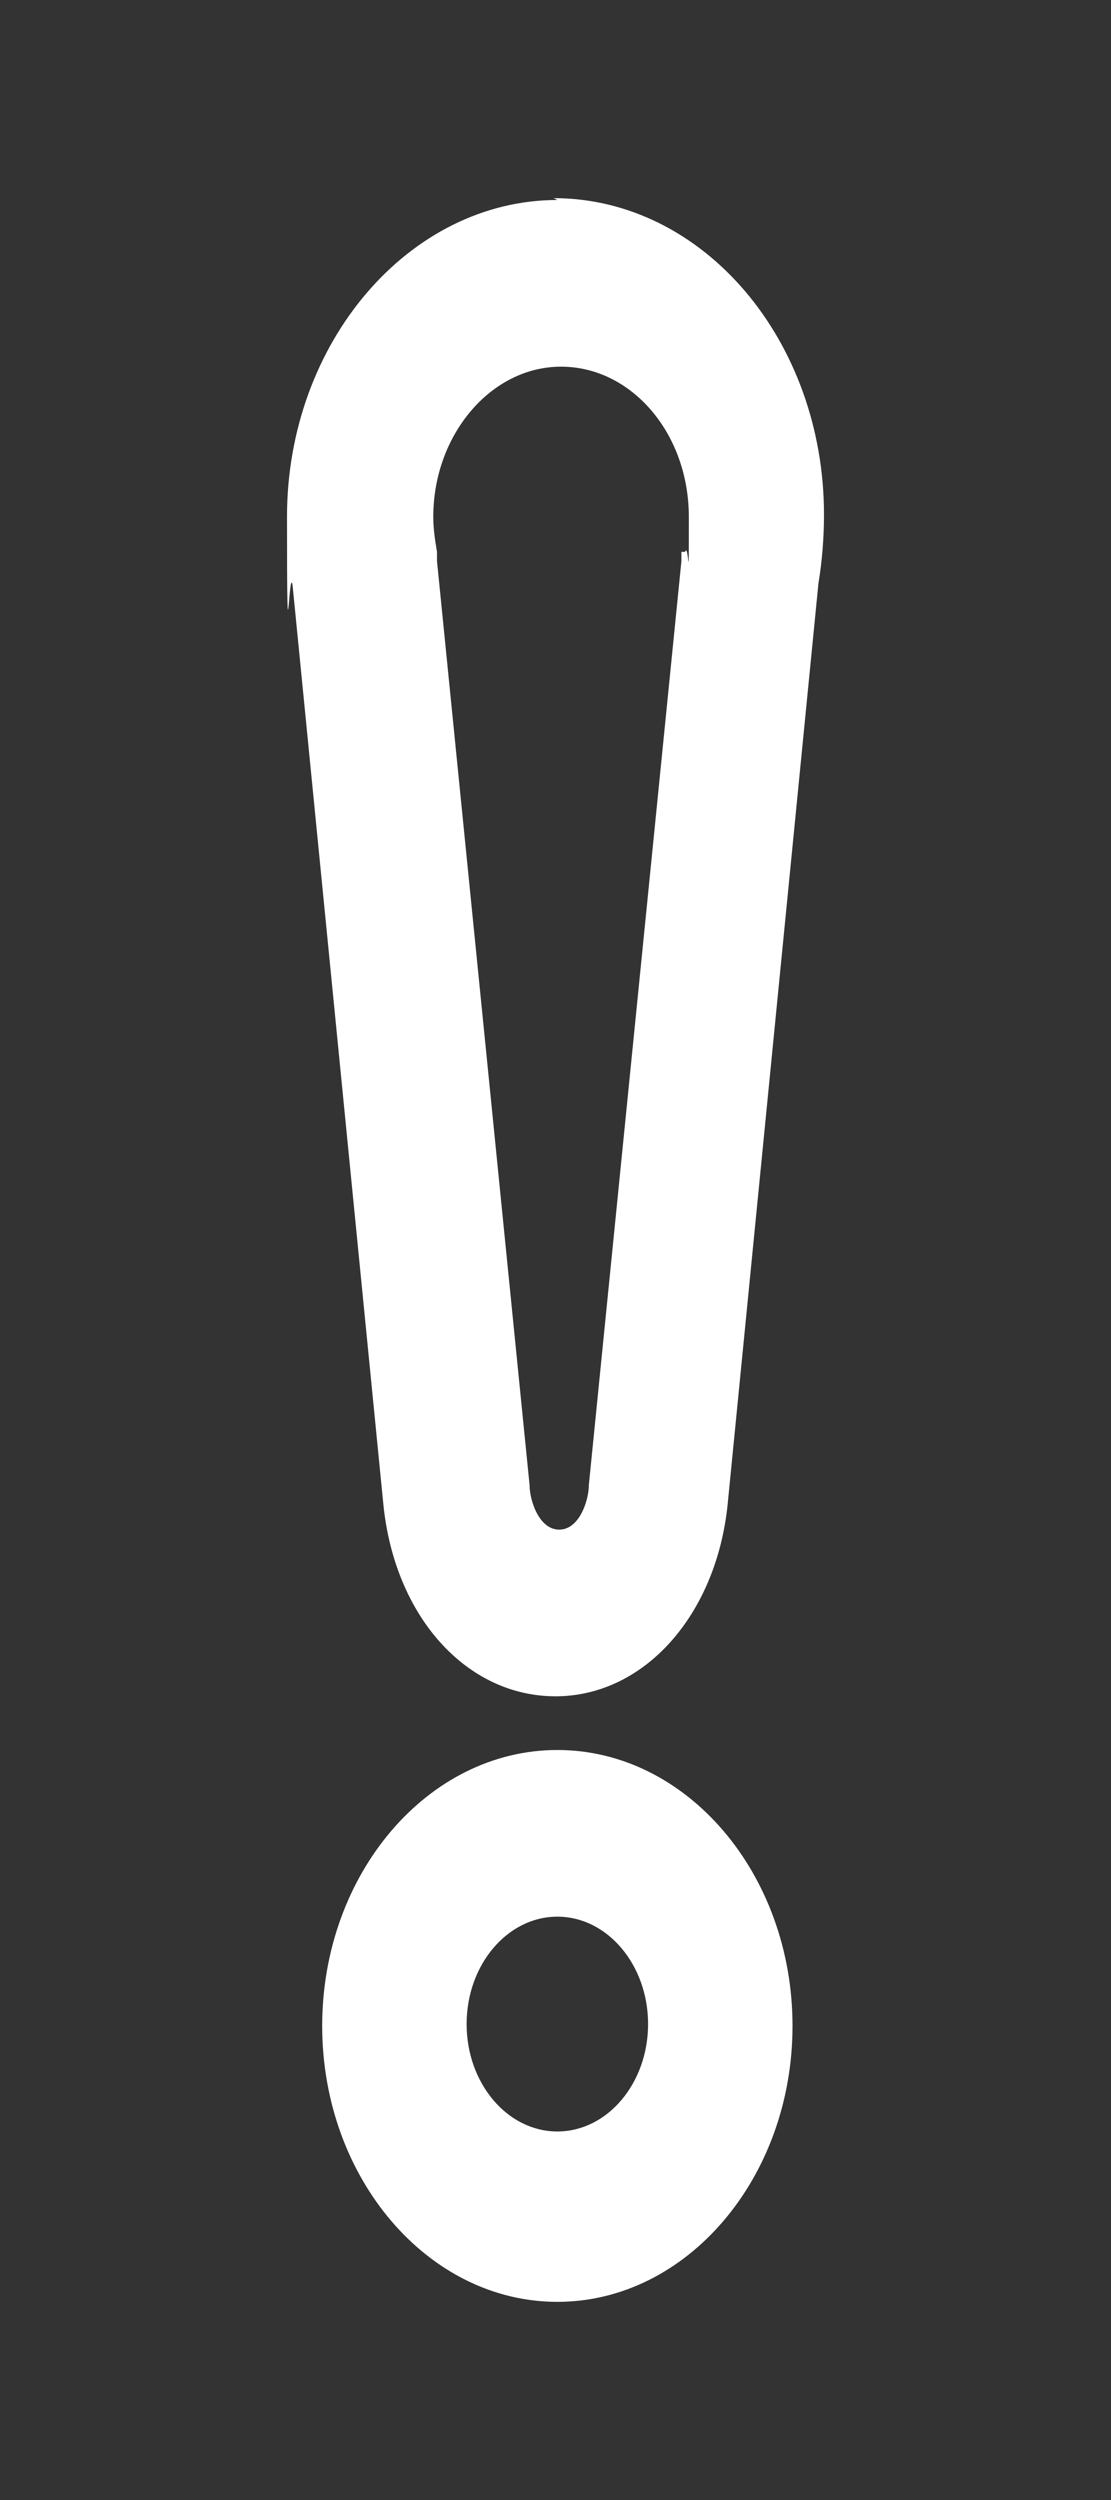 <?xml version="1.0" encoding="UTF-8"?> <svg xmlns="http://www.w3.org/2000/svg" id="Calque_1" version="1.1" viewBox="0 0 60 135"><rect x="0" y="0" width="60" height="135" fill="#333333" stroke="none"/><defs><style> .st0 { fill: #fff; } </style></defs><path class="st0" d="M30.1,10.8c-8,0-14.6,7.7-14.6,17.1s.1,2.5.3,3.7l4.9,49.6c.6,6.1,4.5,10.4,9.3,10.4s8.7-4.4,9.3-10.4l4.9-49.7c.2-1.2.3-2.5.3-3.7,0-9.4-6.5-17.1-14.6-17.1h0ZM36.8,29.8c0,.2,0,.3,0,.5l-5,49.9c0,.8-.5,2.4-1.6,2.4s-1.6-1.6-1.6-2.4l-5-49.9c0-.2,0-.4,0-.5-.1-.6-.2-1.2-.2-1.9,0-4.4,3.1-8.1,6.9-8.1s6.9,3.6,6.9,8.1,0,1.3-.2,1.9h0ZM30.1,94.5c-7,0-12.7,6.7-12.7,14.9s5.7,14.9,12.7,14.9,12.7-6.7,12.7-14.9-5.7-14.9-12.7-14.9ZM30.1,115.1c-2.7,0-4.9-2.6-4.9-5.8s2.2-5.8,4.9-5.8,4.9,2.6,4.9,5.8-2.2,5.8-4.9,5.8Z"></path></svg> 
